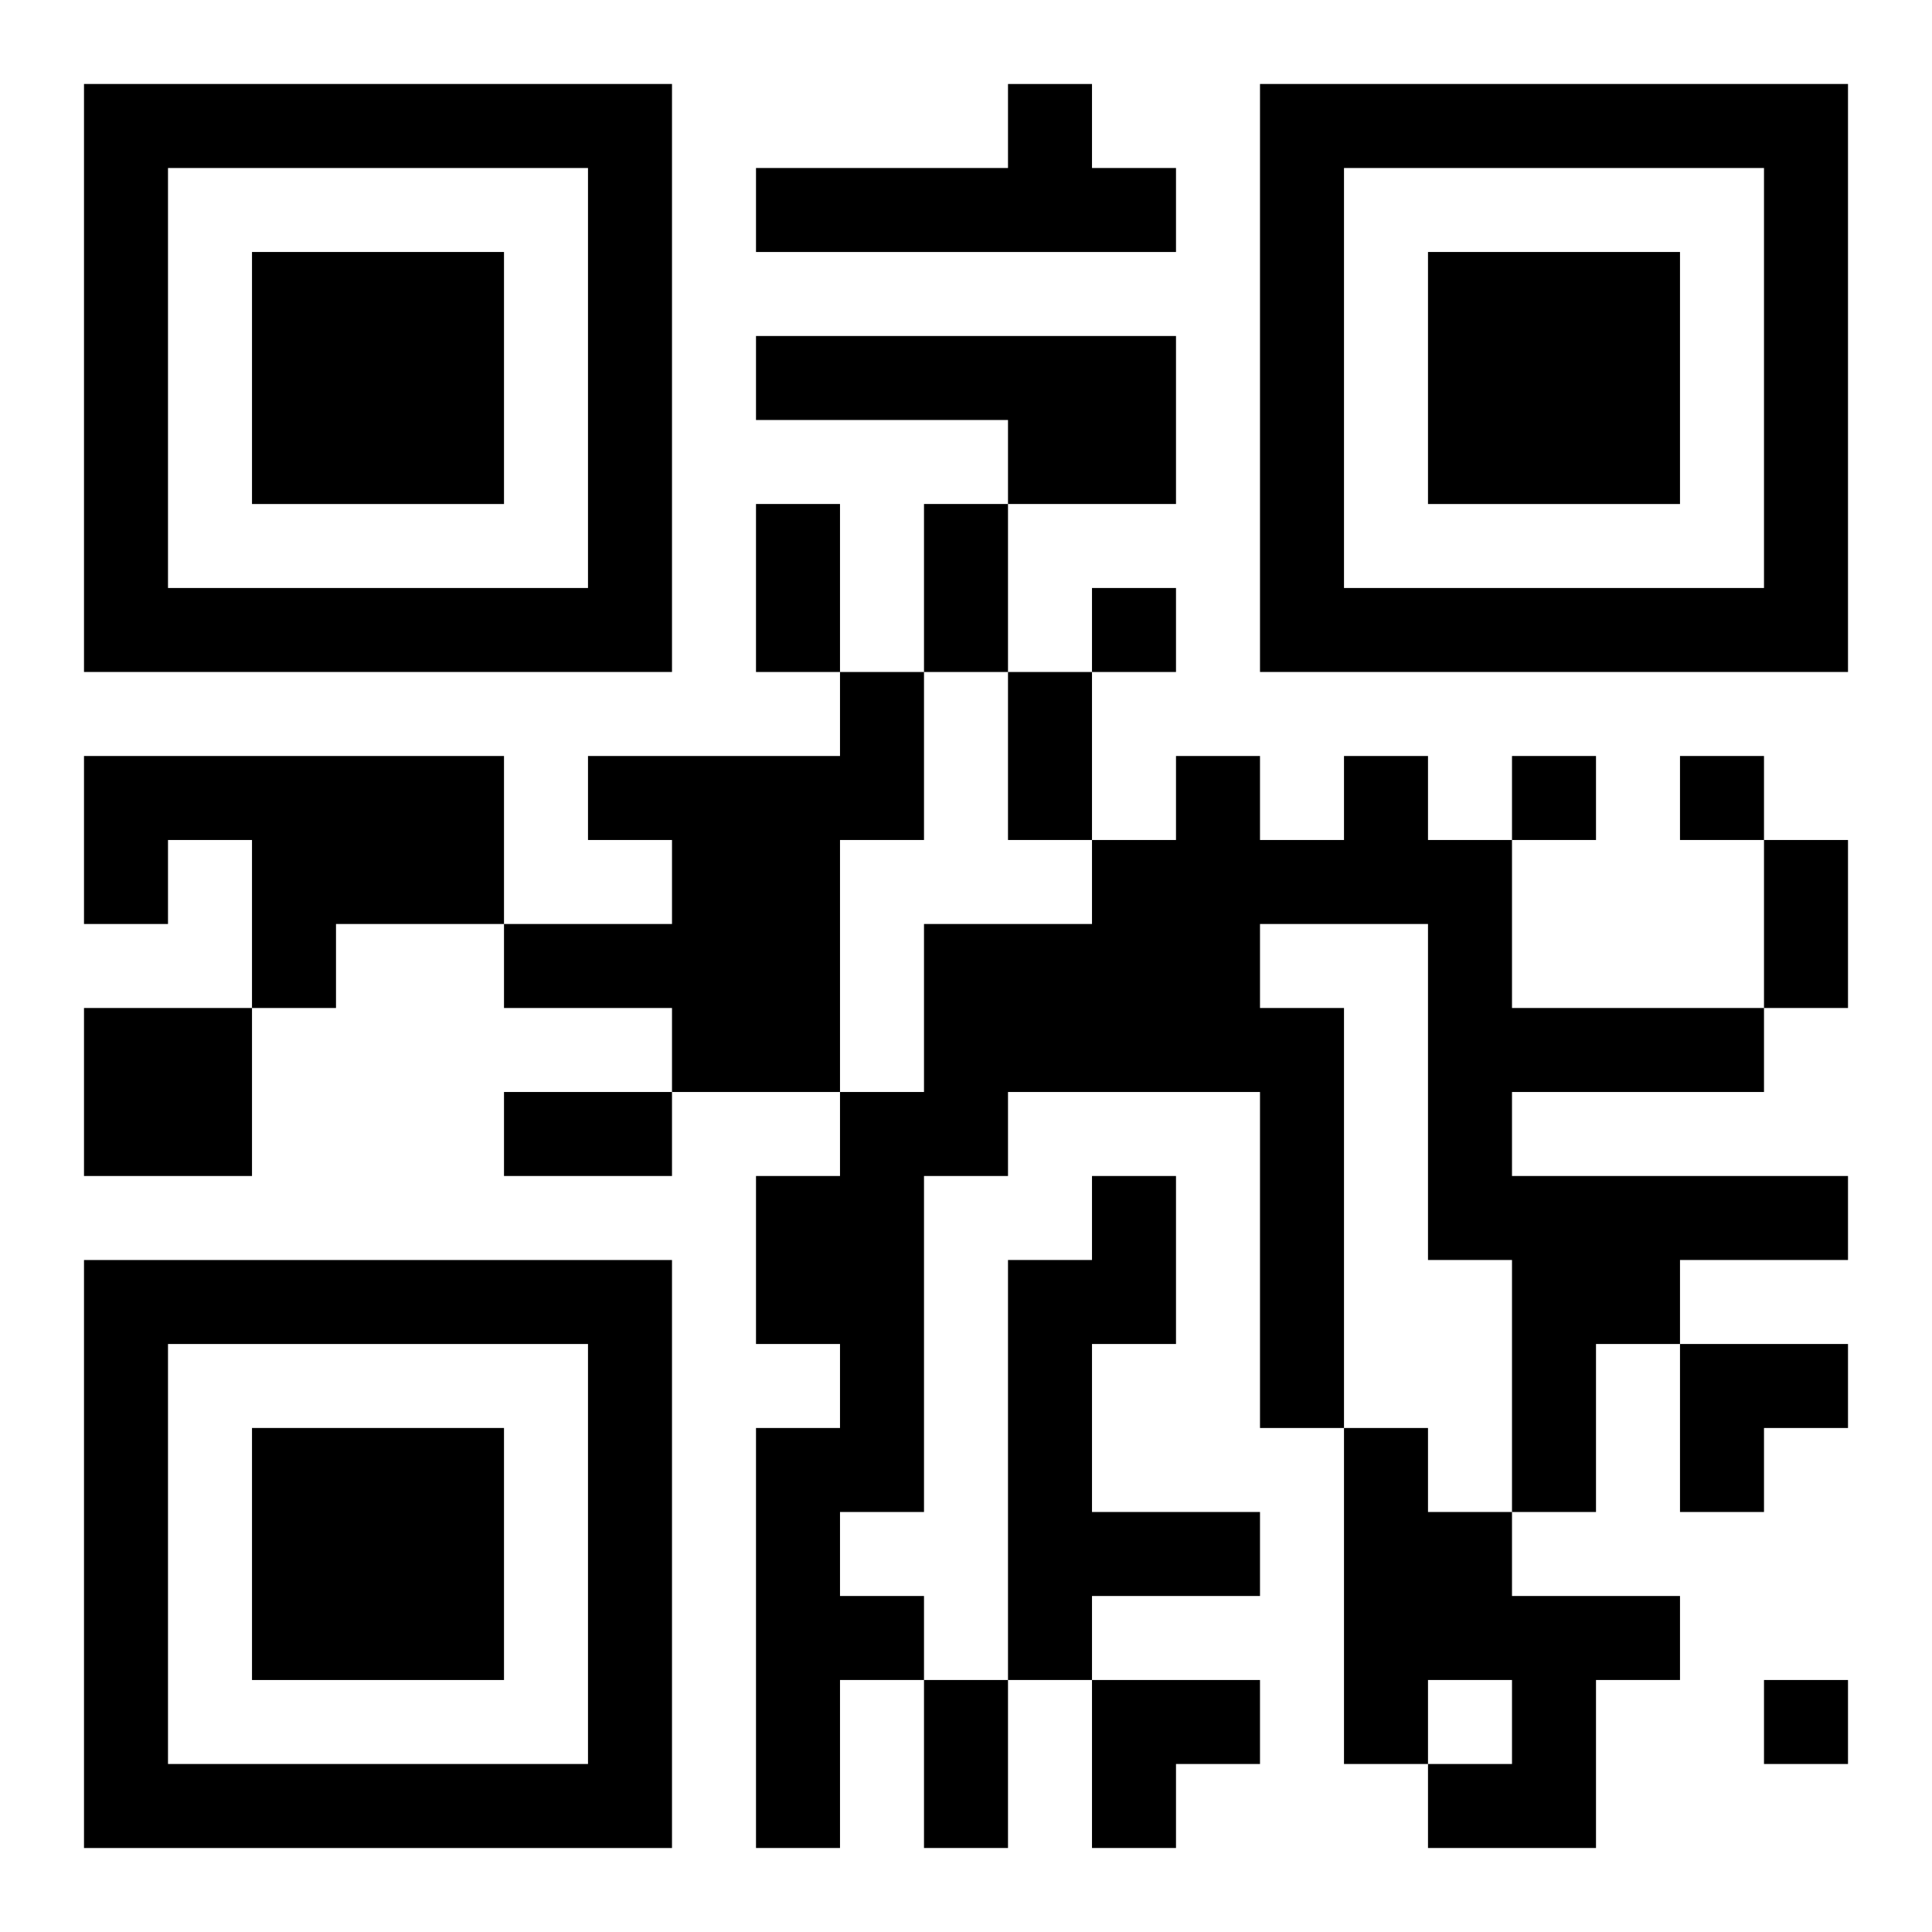 <?xml version="1.0" encoding="UTF-8"?>
<svg width="250" height="250" baseProfile="full" version="1.1" viewBox="-1 -1 23 23" xmlns="http://www.w3.org/2000/svg" xmlns:xlink="http://www.w3.org/1999/xlink"><symbol id="a"><path d="m0 7v7h7v-7h-7zm1 1h5v5h-5v-5zm1 1v3h3v-3h-3z"/></symbol><use y="-7" xlink:href="#a"/><use y="7" xlink:href="#a"/><use x="14" y="-7" xlink:href="#a"/><path d="m11 0h1v1h1v1h-5v-1h3v-1m-3 3h5v2h-2v-1h-3v-1m1 4h1v2h-1v3h-2v-1h-2v-1h2v-1h-1v-1h3v-1m-9 1h5v2h-2v1h-1v-2h-1v1h-1v-2m15 0h1v1h1v2h3v1h-3v1h4v1h-2v1h-1v2h-1v-3h-1v-4h-2v1h1v5h-1v-4h-3v1h-1v4h-1v1h1v1h-1v2h-1v-5h1v-1h-1v-2h1v-1h1v-2h2v-1h1v-1h1v1h1v-1m-15 3h2v2h-2v-2m12 2h1v2h-1v2h2v1h-2v1h-1v-5h1v-1m3 3h1v1h1v1h2v1h-1v2h-2v-1h1v-1h-1v1h-1v-4m-3-10v1h1v-1h-1m5 2v1h1v-1h-1m2 0v1h1v-1h-1m1 11v1h1v-1h-1m-12-14h1v2h-1v-2m2 0h1v2h-1v-2m1 2h1v2h-1v-2m9 2h1v2h-1v-2m-15 3h2v1h-2v-1m5 7h1v2h-1v-2m9-4h2v1h-1v1h-1zm-7 4h2v1h-1v1h-1z"/></svg>
